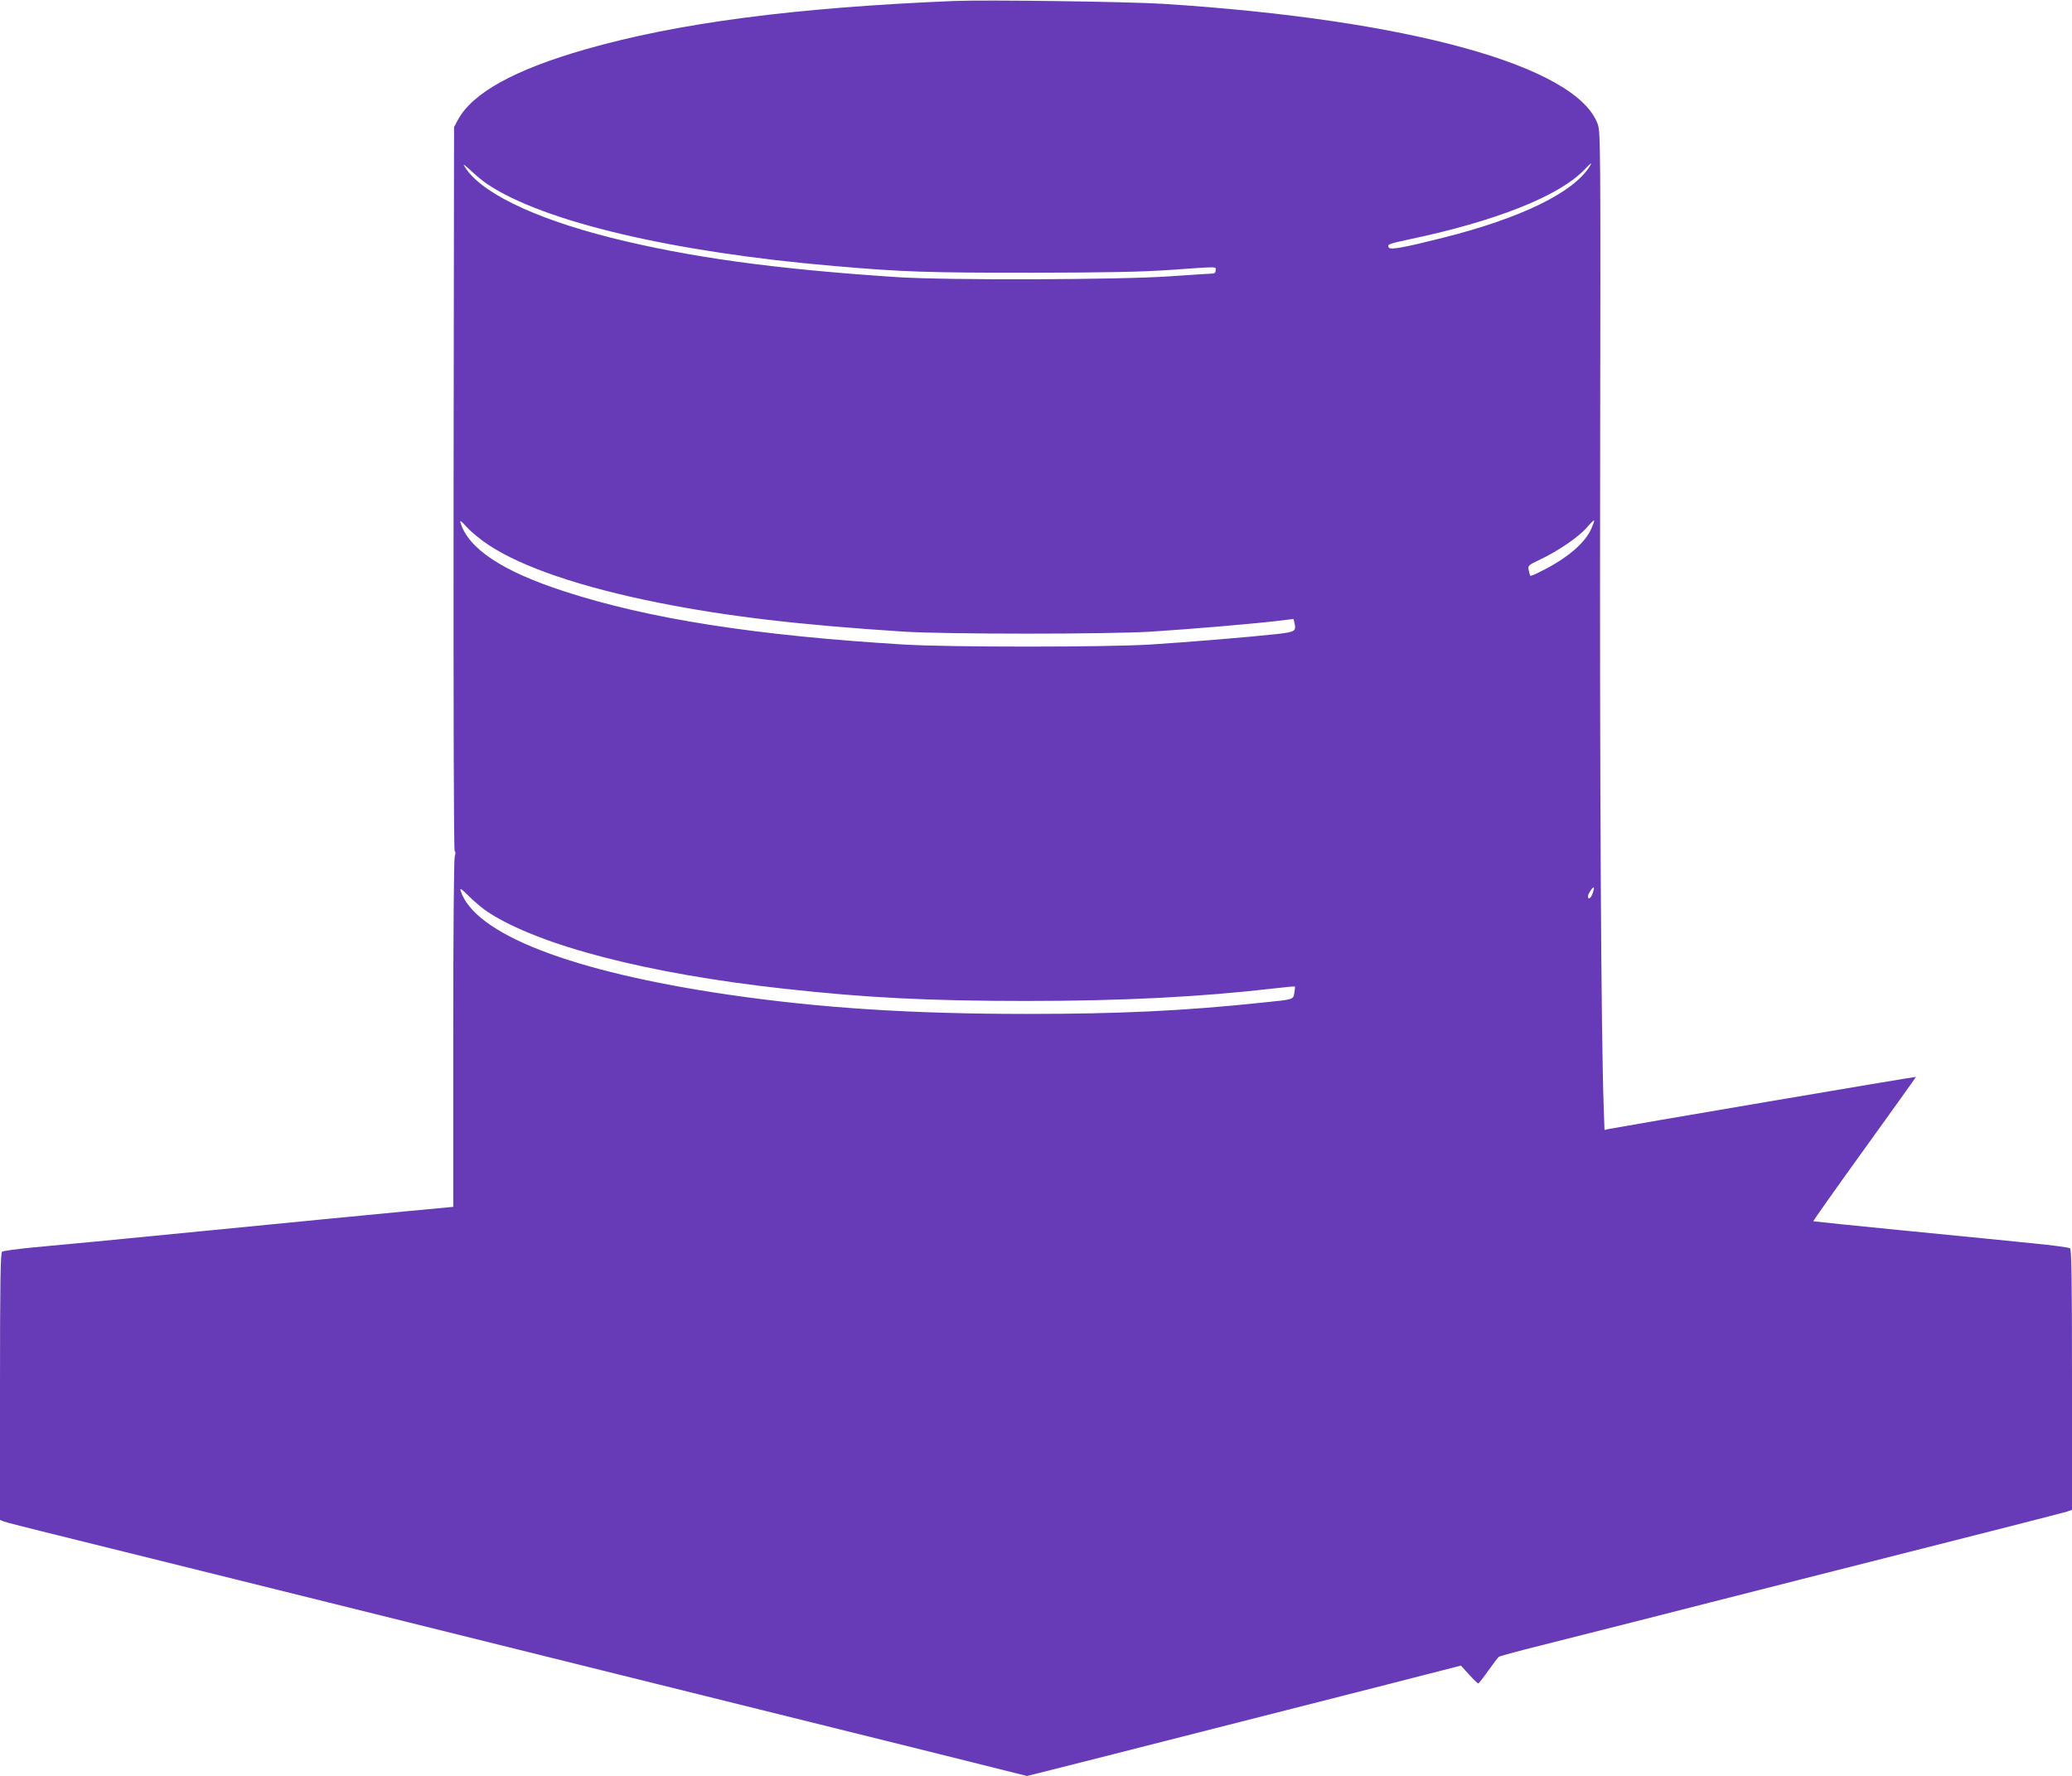 <?xml version="1.0" standalone="no"?>
<!DOCTYPE svg PUBLIC "-//W3C//DTD SVG 20010904//EN"
 "http://www.w3.org/TR/2001/REC-SVG-20010904/DTD/svg10.dtd">
<svg version="1.0" xmlns="http://www.w3.org/2000/svg"
 width="1280pt" height="1097pt" viewBox="0 0 1280 1097"
 preserveAspectRatio="xMidYMid meet">
<g transform="translate(0,1097) scale(0.1,-0.1)"
fill="#673ab7" stroke="none">
<path d="M5895 10964 c-988 -41 -1711 -136 -2279 -299 -439 -126 -699 -270
-788 -437 l-23 -43 -3 -2237 c-1 -1383 1 -2238 7 -2238 6 0 6 -12 0 -32 -5
-20 -9 -471 -9 -1098 l0 -1066 -288 -27 c-158 -15 -377 -37 -487 -47 -110 -11
-432 -42 -715 -70 -283 -28 -605 -59 -715 -70 -110 -10 -283 -27 -385 -36
-102 -10 -191 -22 -197 -27 -10 -7 -13 -186 -13 -833 l0 -824 24 -10 c14 -5
116 -31 228 -59 112 -28 603 -150 1093 -271 1999 -497 2647 -657 4455 -1106
l544 -136 81 20 c72 18 662 167 1150 292 105 27 386 98 625 159 239 61 523
133 630 161 l195 50 50 -55 c28 -31 53 -55 57 -55 4 0 32 36 63 80 31 44 60
82 65 85 5 3 78 23 162 45 468 118 941 238 1143 290 127 32 383 97 570 145
187 47 482 122 655 166 173 44 457 116 630 160 173 44 330 85 348 90 l32 11 0
803 c0 630 -3 805 -12 813 -7 5 -107 19 -223 30 -115 12 -469 47 -785 78 -316
31 -577 58 -578 59 -2 2 140 203 316 447 176 244 319 444 318 445 -2 3 -1840
-310 -1898 -322 l-26 -6 -5 143 c-16 447 -25 2033 -22 3897 3 2096 3 2125 -16
2177 -134 358 -1167 643 -2678 740 -218 14 -1103 26 -1296 18z m-2884 -1132
c347 -232 1148 -421 2149 -506 415 -36 571 -41 1200 -41 492 1 690 5 878 18
297 21 272 21 272 -3 0 -13 -7 -20 -19 -20 -11 0 -129 -8 -263 -17 -310 -22
-1387 -25 -1688 -5 -757 50 -1280 122 -1764 243 -488 123 -822 287 -911 449
-4 8 16 -8 46 -36 30 -28 74 -65 100 -82z m6813 116 c-97 -165 -425 -325 -910
-447 -247 -62 -325 -76 -335 -60 -11 19 0 23 121 49 536 112 928 267 1085 429
40 42 52 51 39 29z m-6807 -2344 c206 -137 572 -262 1053 -358 421 -84 871
-137 1510 -178 261 -17 1270 -17 1535 0 249 16 625 48 768 65 l108 13 5 -22
c13 -53 6 -58 -106 -71 -172 -19 -561 -51 -785 -65 -280 -17 -1243 -17 -1520
0 -922 56 -1579 159 -2100 329 -380 123 -591 263 -640 423 -6 19 4 12 39 -27
26 -29 86 -78 133 -109z m6813 99 c-38 -88 -150 -183 -309 -262 -34 -18 -65
-31 -67 -28 -2 2 -7 17 -10 34 -6 29 -4 31 72 67 111 53 237 139 286 196 23
27 44 47 46 45 2 -2 -6 -25 -18 -52z m-6817 -2367 c318 -208 987 -382 1837
-475 498 -55 890 -75 1490 -75 594 0 1081 25 1535 78 66 8 122 13 124 11 2 -2
0 -20 -3 -39 -8 -42 0 -40 -196 -60 -483 -51 -883 -70 -1455 -70 -714 0 -1276
36 -1845 119 -971 142 -1572 375 -1655 644 -5 17 8 8 51 -35 33 -33 85 -77
117 -98z m6826 116 c-11 -32 -29 -44 -29 -19 0 15 30 60 36 54 2 -2 -1 -18 -7
-35z"/>
</g>
</svg>
